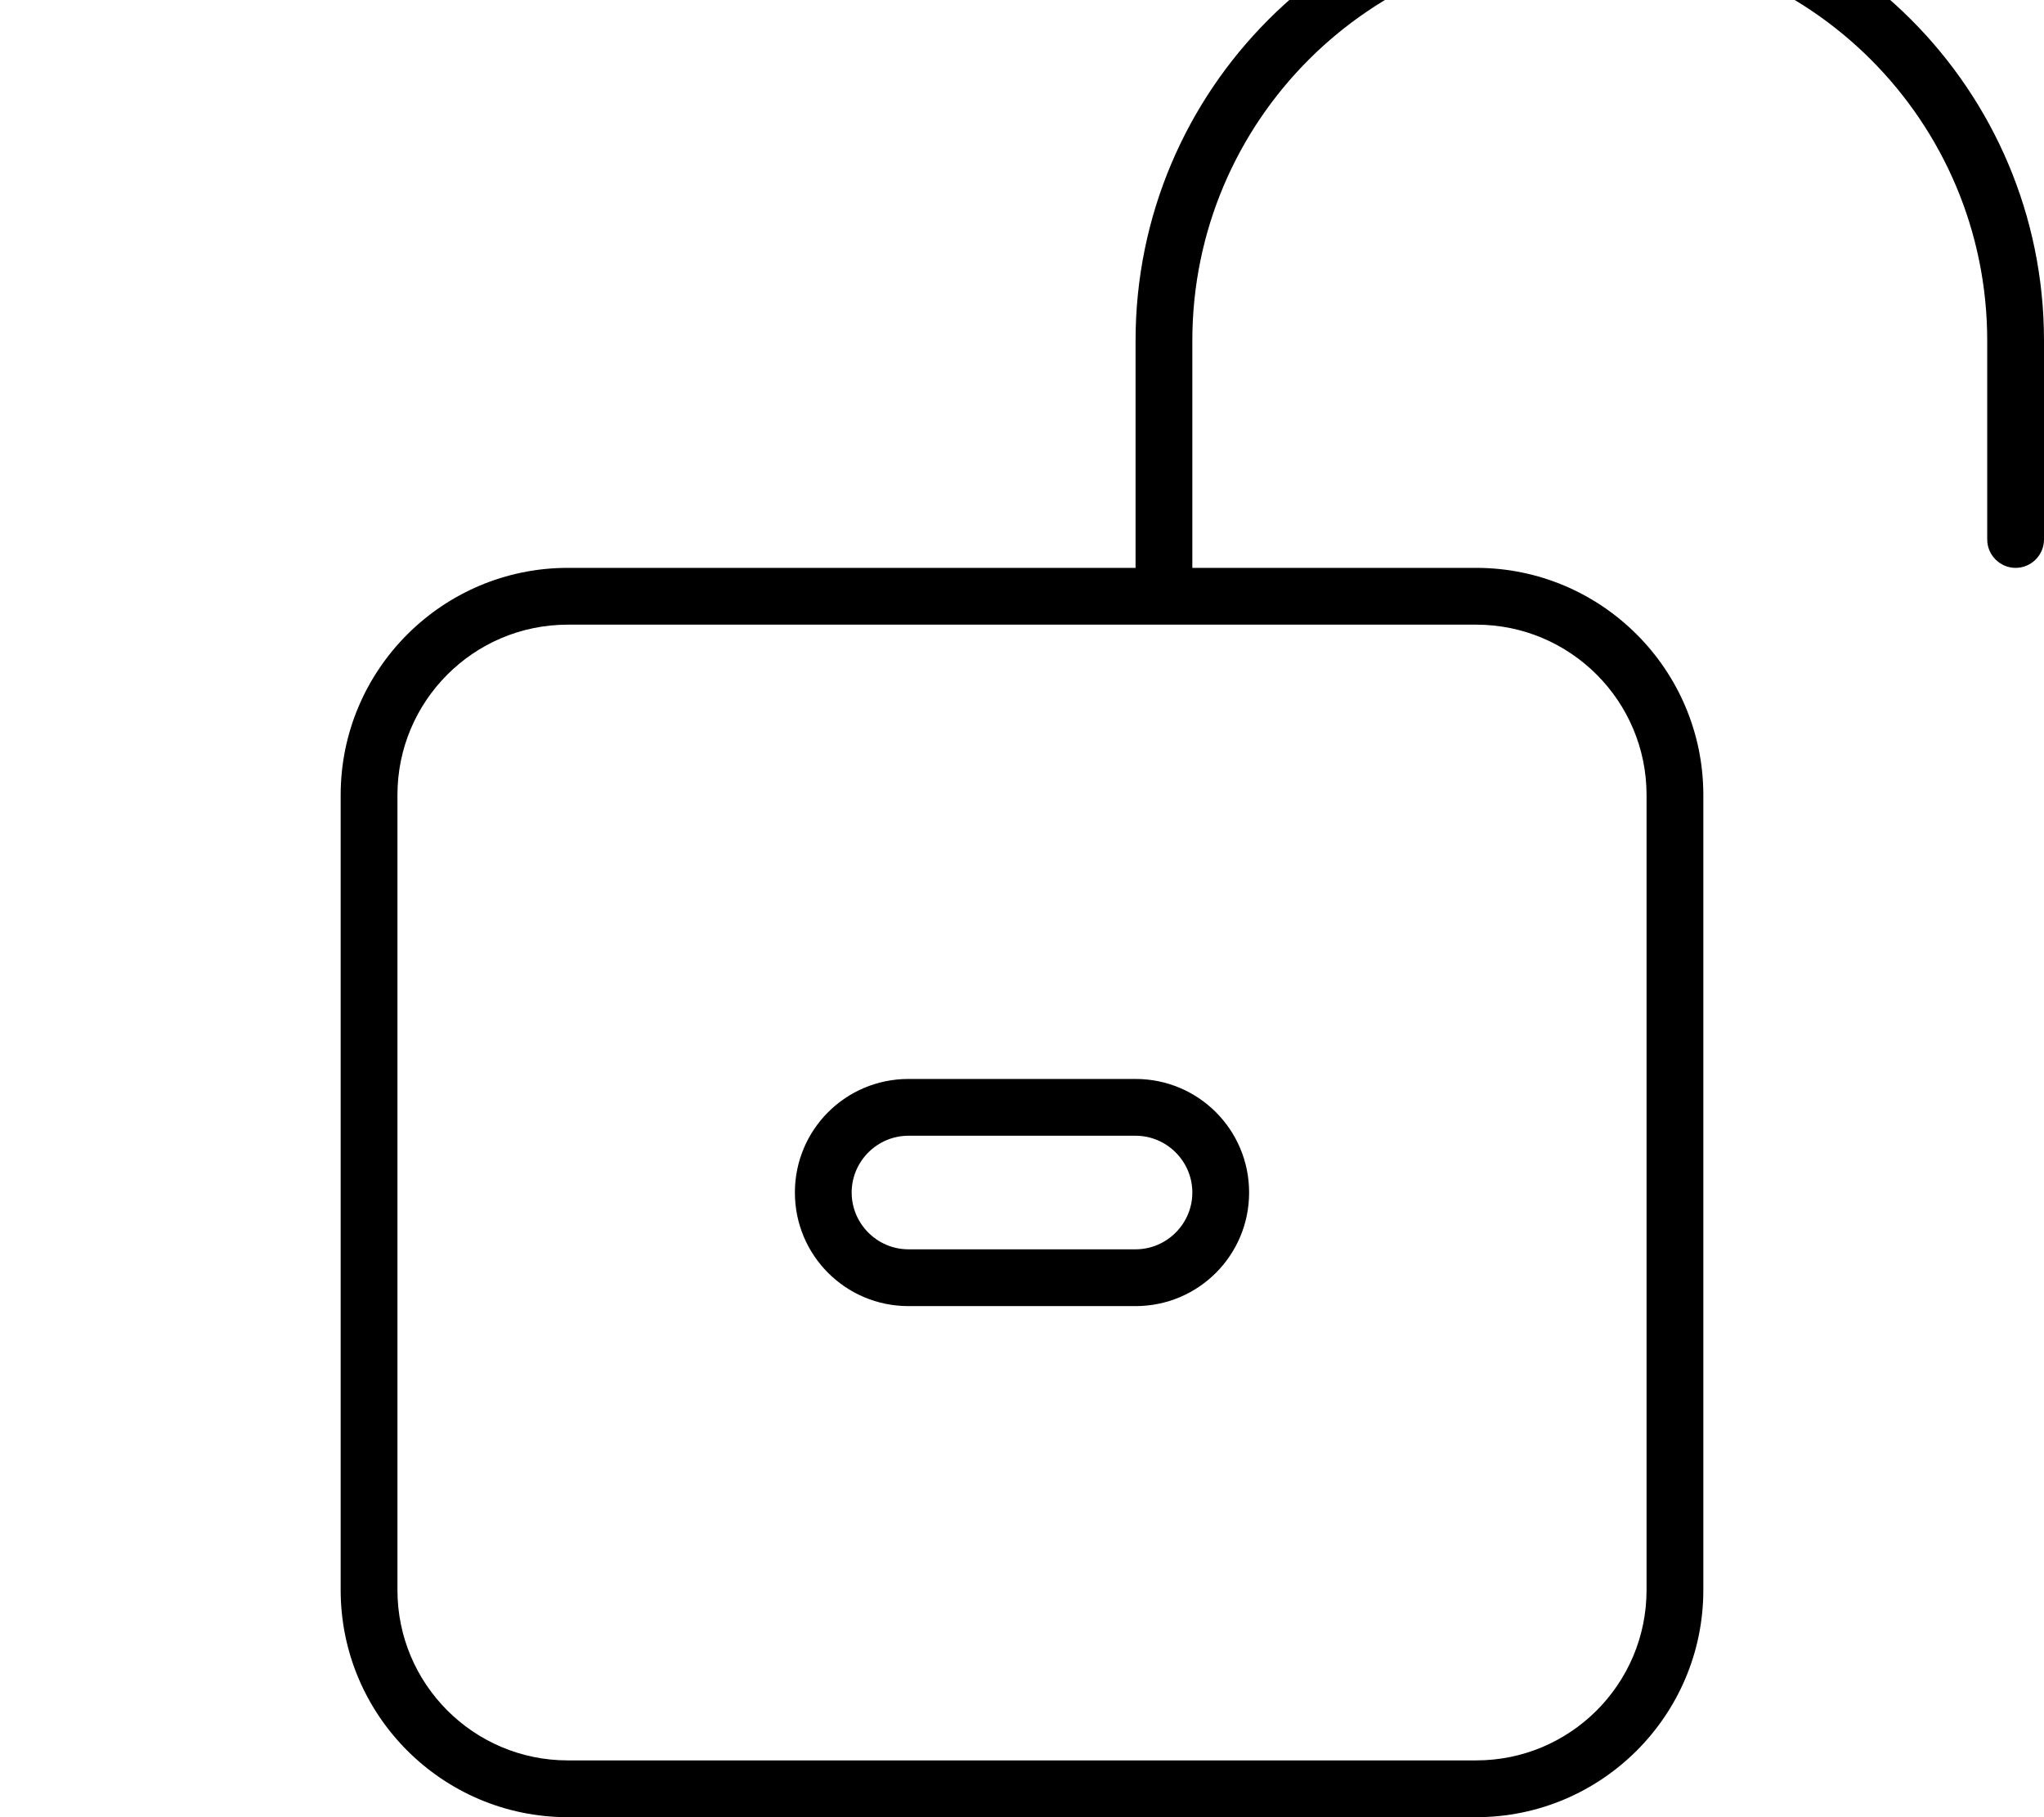 <svg xmlns="http://www.w3.org/2000/svg" viewBox="0 0 576 512"><!--! Font Awesome Pro 7.0.0 by @fontawesome - https://fontawesome.com License - https://fontawesome.com/license (Commercial License) Copyright 2025 Fonticons, Inc. --><path fill="currentColor" d="M448-16C386.1-16 336 34.2 336 96l0 64 80 0c35.3 0 64 28.7 64 64l0 224c0 35.3-28.7 64-64 64l-256 0c-35.3 0-64-28.7-64-64l0-224c0-35.3 28.7-64 64-64l160 0 0-64c0-70.7 57.3-128 128-128S576 25.3 576 96l0 56c0 4.4-3.6 8-8 8s-8-3.6-8-8l0-56c0-61.9-50.1-112-112-112zM320 176l0 0-160 0c-26.5 0-48 21.5-48 48l0 224c0 26.5 21.5 48 48 48l256 0c26.5 0 48-21.5 48-48l0-224c0-26.5-21.5-48-48-48l-80 0 0 0-16 0zm0 176c8.8 0 16-7.2 16-16s-7.2-16-16-16l-64 0c-8.8 0-16 7.2-16 16s7.2 16 16 16l64 0zm0-48c17.7 0 32 14.3 32 32s-14.3 32-32 32l-64 0c-17.7 0-32-14.3-32-32s14.3-32 32-32l64 0z"/></svg>